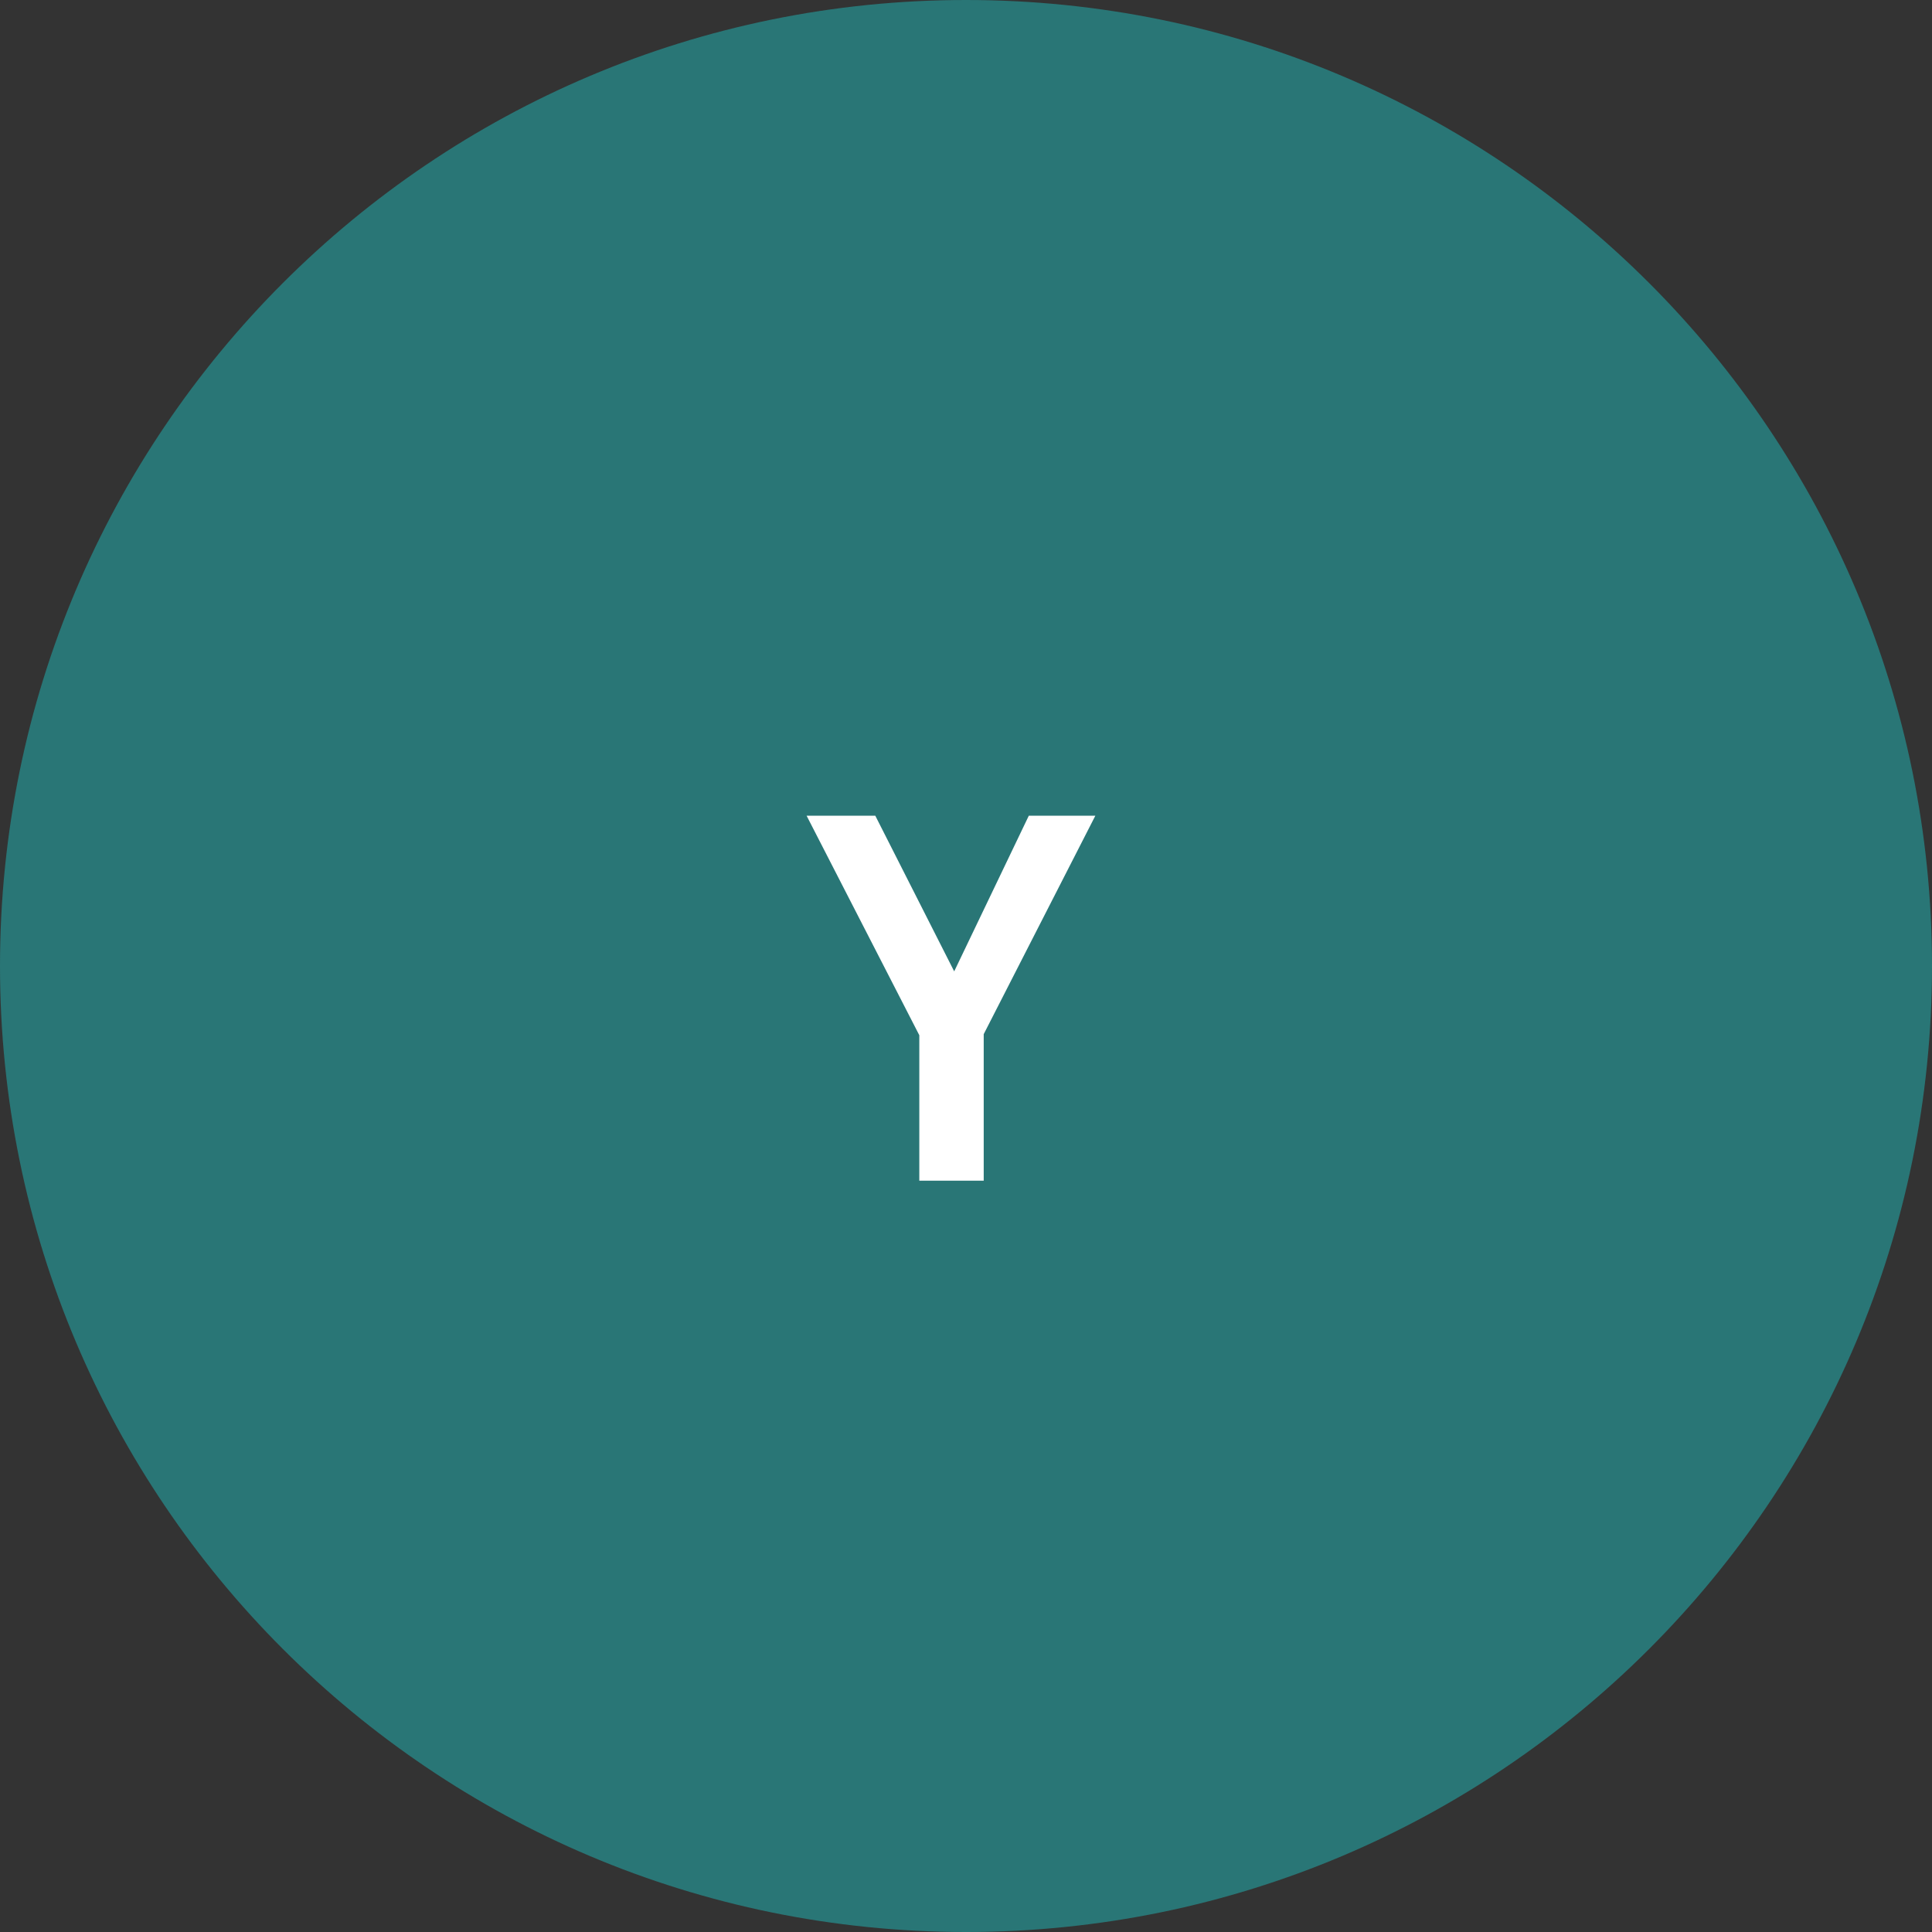 <svg width="72" height="72" viewBox="0 0 72 72" fill="none" xmlns="http://www.w3.org/2000/svg">
<rect x="0" y="0" width="72" height="72" fill="#333333" stroke="none"/>
<g clip-path="url(#clip0_592_815)">
<path d="M72 36C72 55.882 55.882 72 36 72C16.118 72 0 55.882 0 36C0 16.118 16.118 0 36 0C55.882 0 72 16.118 72 36Z" fill="#297676"/>
<path d="M40.82 30.4L36.66 38.54V44H34.26V38.58L30.06 30.4H32.62L35.56 36.2L38.34 30.4H40.82Z" fill="white"/>
</g>
<defs>
<clipPath id="clip0_592_815">
<rect width="72" height="72" fill="white"/>
</clipPath>
</defs>
</svg>
